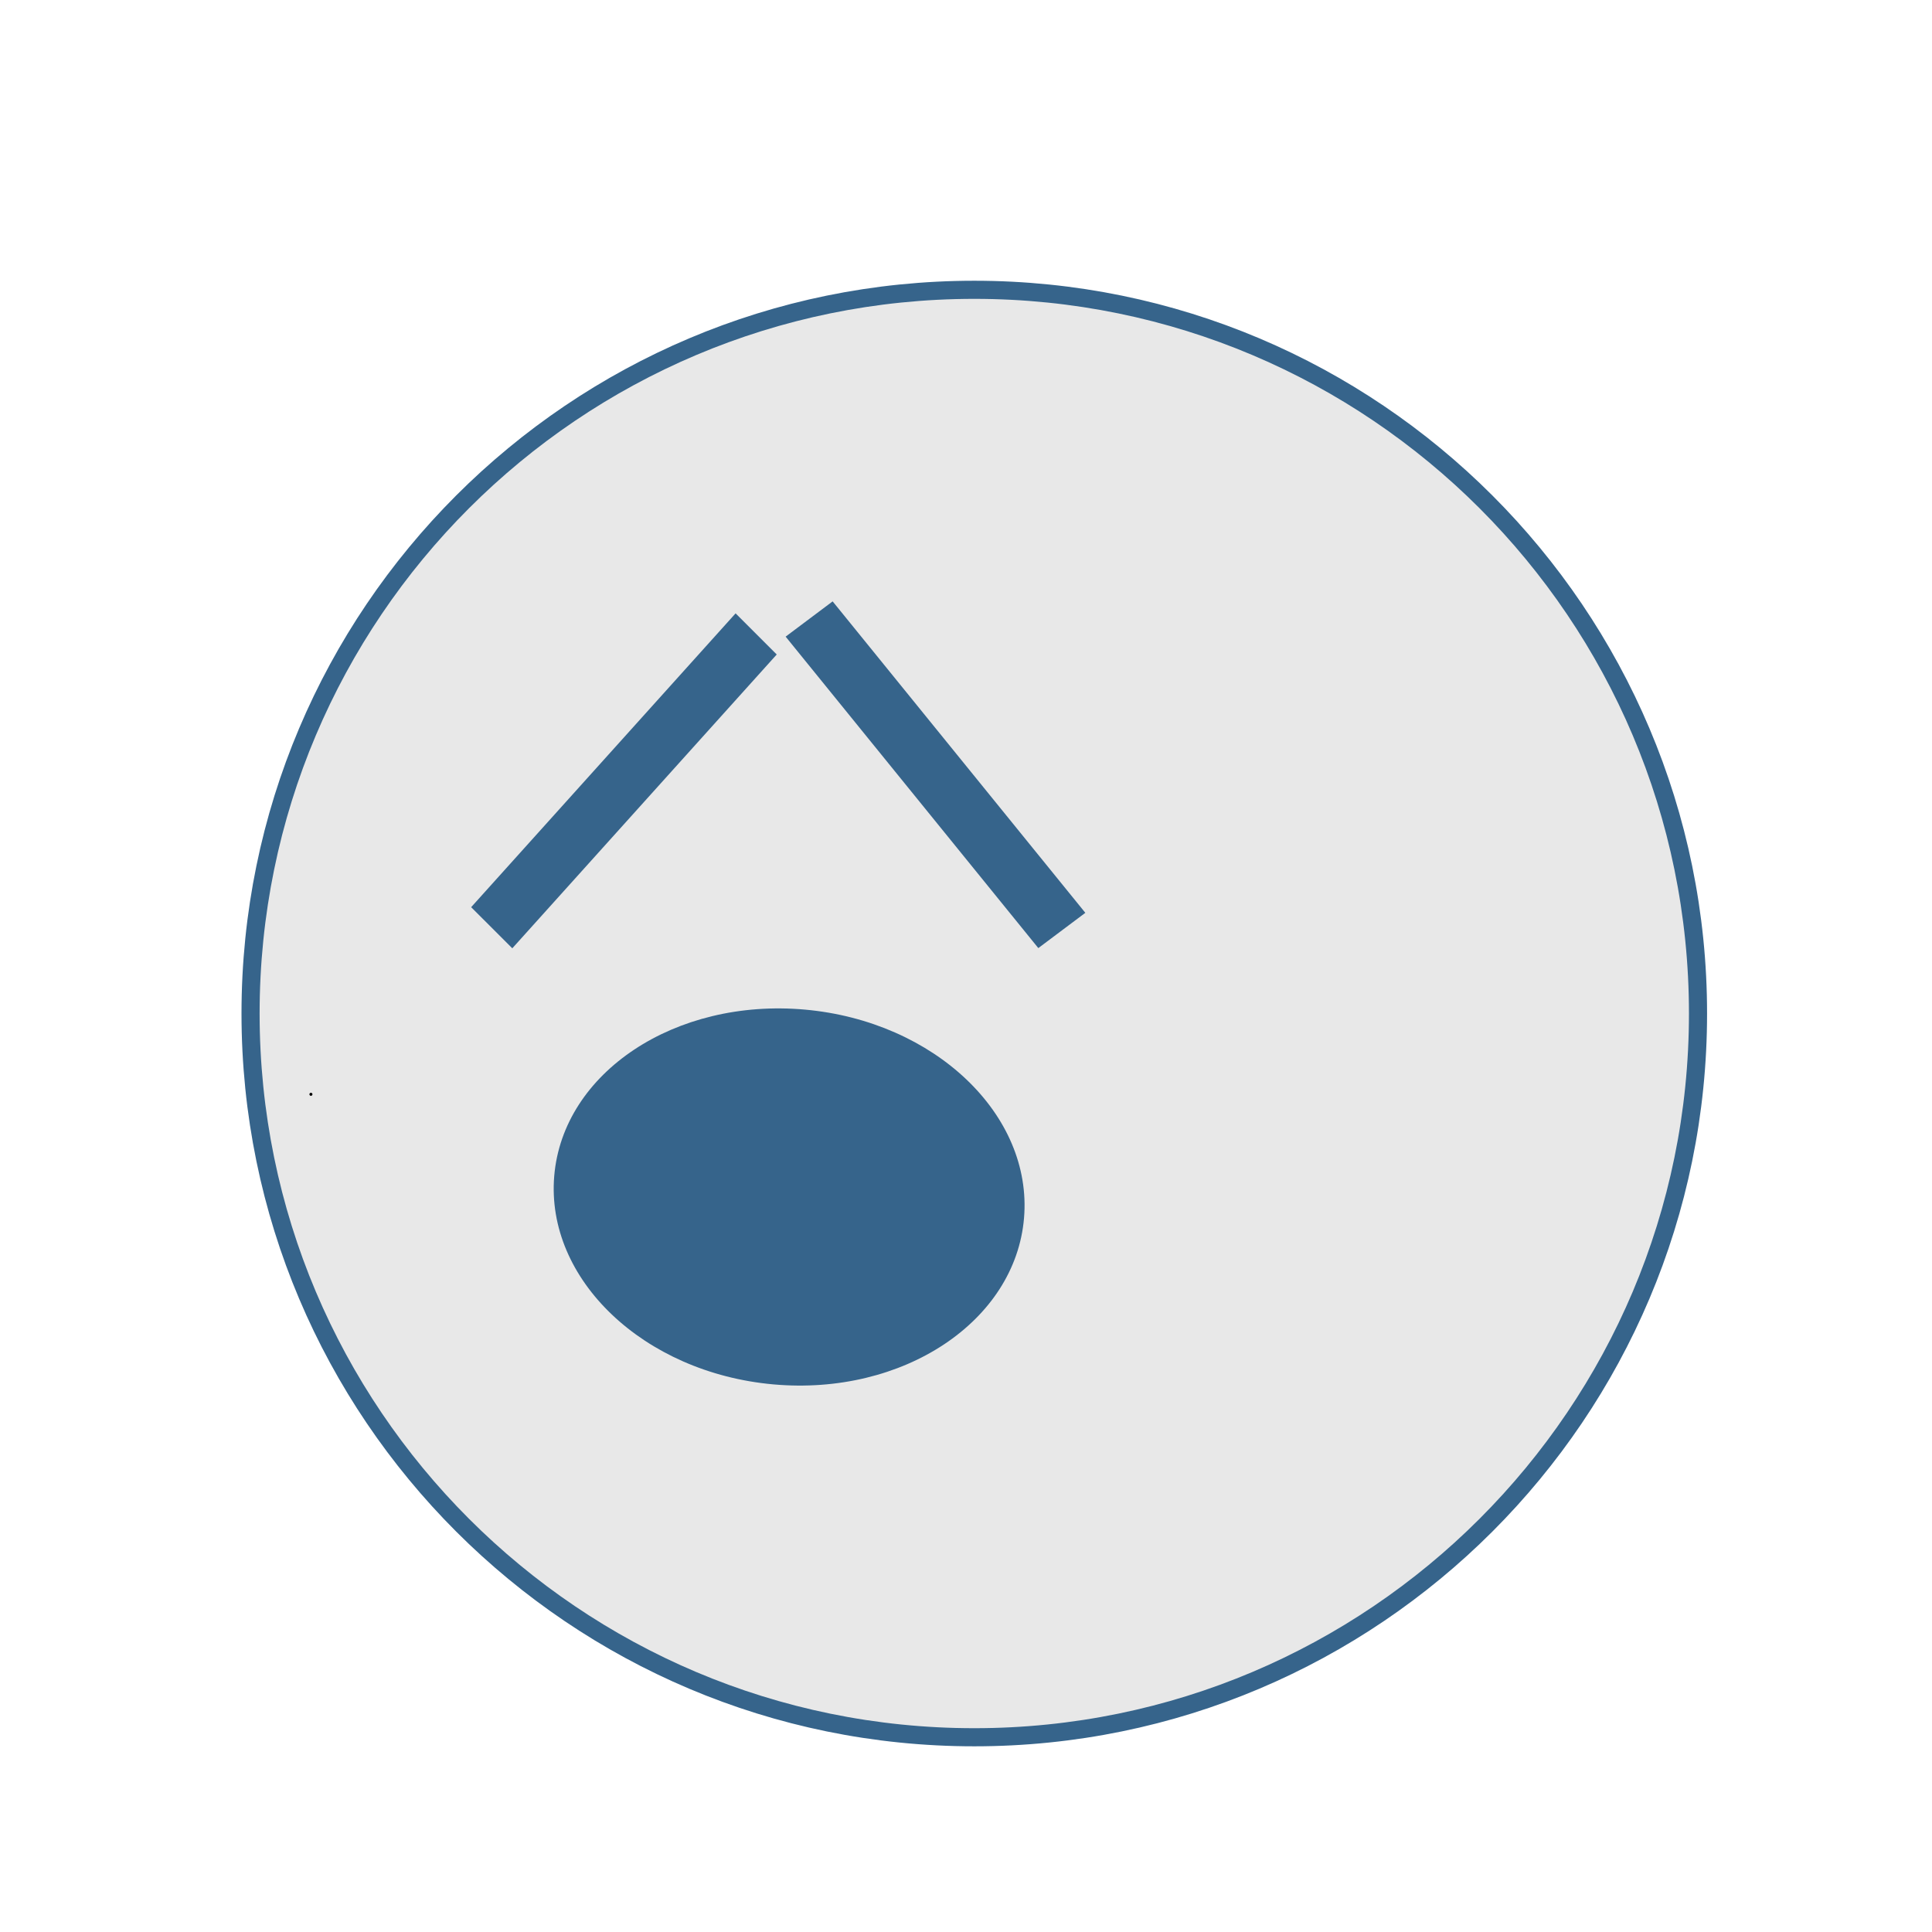 <?xml version="1.0" encoding="UTF-8" standalone="no" ?>
<!DOCTYPE svg PUBLIC "-//W3C//DTD SVG 1.1//EN" "http://www.w3.org/Graphics/SVG/1.1/DTD/svg11.dtd">
<svg xmlns="http://www.w3.org/2000/svg" xmlns:xlink="http://www.w3.org/1999/xlink" version="1.1" width="640" height="640" viewBox="0 0 640 640" xml:space="preserve">
<desc>Created with Fabric.js 4.6.0</desc>
<defs>
</defs>
<g transform="matrix(1 0 0 1 322.74 335.74)" id="r7lTQeAx_wCdiCekXjNpK"  >
<path style="stroke: rgb(54,100,139); stroke-width: 6; stroke-dasharray: none; stroke-linecap: butt; stroke-dashoffset: 0; stroke-linejoin: miter; stroke-miterlimit: 4; fill: rgb(232,232,232); fill-rule: nonzero; opacity: 1;" vector-effect="non-scaling-stroke"  transform=" translate(-239.74, -239.74)" d="M 239.744 0 C 372.082 0 479.488 107.405 479.488 239.744 C 479.488 372.082 372.082 479.488 239.744 479.488 C 107.405 479.488 0 372.082 0 239.744 C 0 107.405 107.405 0 239.744 0 z" stroke-linecap="round" />
</g>
<g transform="matrix(-0.43 -0.53 0.08 -0.06 309.89 256.64)" id="kaSsDEgivvReAKTO3hHKF"  >
<path style="stroke: rgb(140,237,204); stroke-width: 0; stroke-dasharray: none; stroke-linecap: butt; stroke-dashoffset: 0; stroke-linejoin: miter; stroke-miterlimit: 4; fill: rgb(54,100,139); fill-rule: nonzero; opacity: 1;" vector-effect="non-scaling-stroke"  transform=" translate(0, 0)" d="M -97.332 -97.332 L 97.332 -97.332 L 97.332 97.332 L 18.485 97.332 L -97.332 97.332 z" stroke-linecap="round" />
</g>
<g transform="matrix(1.78 0.16 -0.12 1.42 261.41 396.52)" id="LPIyKTD4Ivb8fqbWKMGg0"  >
<path style="stroke: rgb(162,134,136); stroke-width: 0; stroke-dasharray: none; stroke-linecap: butt; stroke-dashoffset: 0; stroke-linejoin: miter; stroke-miterlimit: 4; fill: rgb(54,100,139); fill-rule: nonzero; opacity: 1;" vector-effect="non-scaling-stroke"  transform=" translate(0, 0)" d="M 0 -43.714 C 24.13 -43.714 43.714 -24.13 43.714 0 C 43.714 24.13 24.13 43.714 0 43.714 C -24.13 43.714 -43.714 24.13 -43.714 0 C -43.714 -24.13 -24.13 -43.714 0 -43.714 z" stroke-linecap="round" />
</g>
<g transform="matrix(0.45 -0.5 0.07 0.07 206.69 258.66)" id="Z-sM-mcOt0JZaBWfMV68W"  >
<path style="stroke: rgb(140,237,204); stroke-width: 0; stroke-dasharray: none; stroke-linecap: butt; stroke-dashoffset: 0; stroke-linejoin: miter; stroke-miterlimit: 4; fill: rgb(54,100,139); fill-rule: nonzero; opacity: 1;" vector-effect="non-scaling-stroke"  transform=" translate(0, 0)" d="M -97.332 -97.332 L 97.332 -97.332 L 97.332 97.332 L 18.485 97.332 L -97.332 97.332 z" stroke-linecap="round" />
</g>
<g transform="matrix(1 0 0 1 790 475.5)" id="lw5jHq1OJtWesIYNz3IMk"  >
<path style="stroke: rgb(0,0,0); stroke-width: 1; stroke-dasharray: none; stroke-linecap: round; stroke-dashoffset: 0; stroke-linejoin: round; stroke-miterlimit: 10; fill: none; fill-rule: nonzero; opacity: 1;" vector-effect="non-scaling-stroke"  transform=" translate(-790, -475.5)" d="M 789.999 475.5 L 790.001 475.5" stroke-linecap="round" />
</g>
<g transform="matrix(1 0 0 1 103 362.5)" id="GTtZV3foOumeQp980Ofnf"  >
<path style="stroke: rgb(0,0,0); stroke-width: 1; stroke-dasharray: none; stroke-linecap: round; stroke-dashoffset: 0; stroke-linejoin: round; stroke-miterlimit: 10; fill: none; fill-rule: nonzero; opacity: 1;" vector-effect="non-scaling-stroke"  transform=" translate(-103, -362.5)" d="M 102.999 362.5 L 103.001 362.5" stroke-linecap="round" />
</g>
</svg>